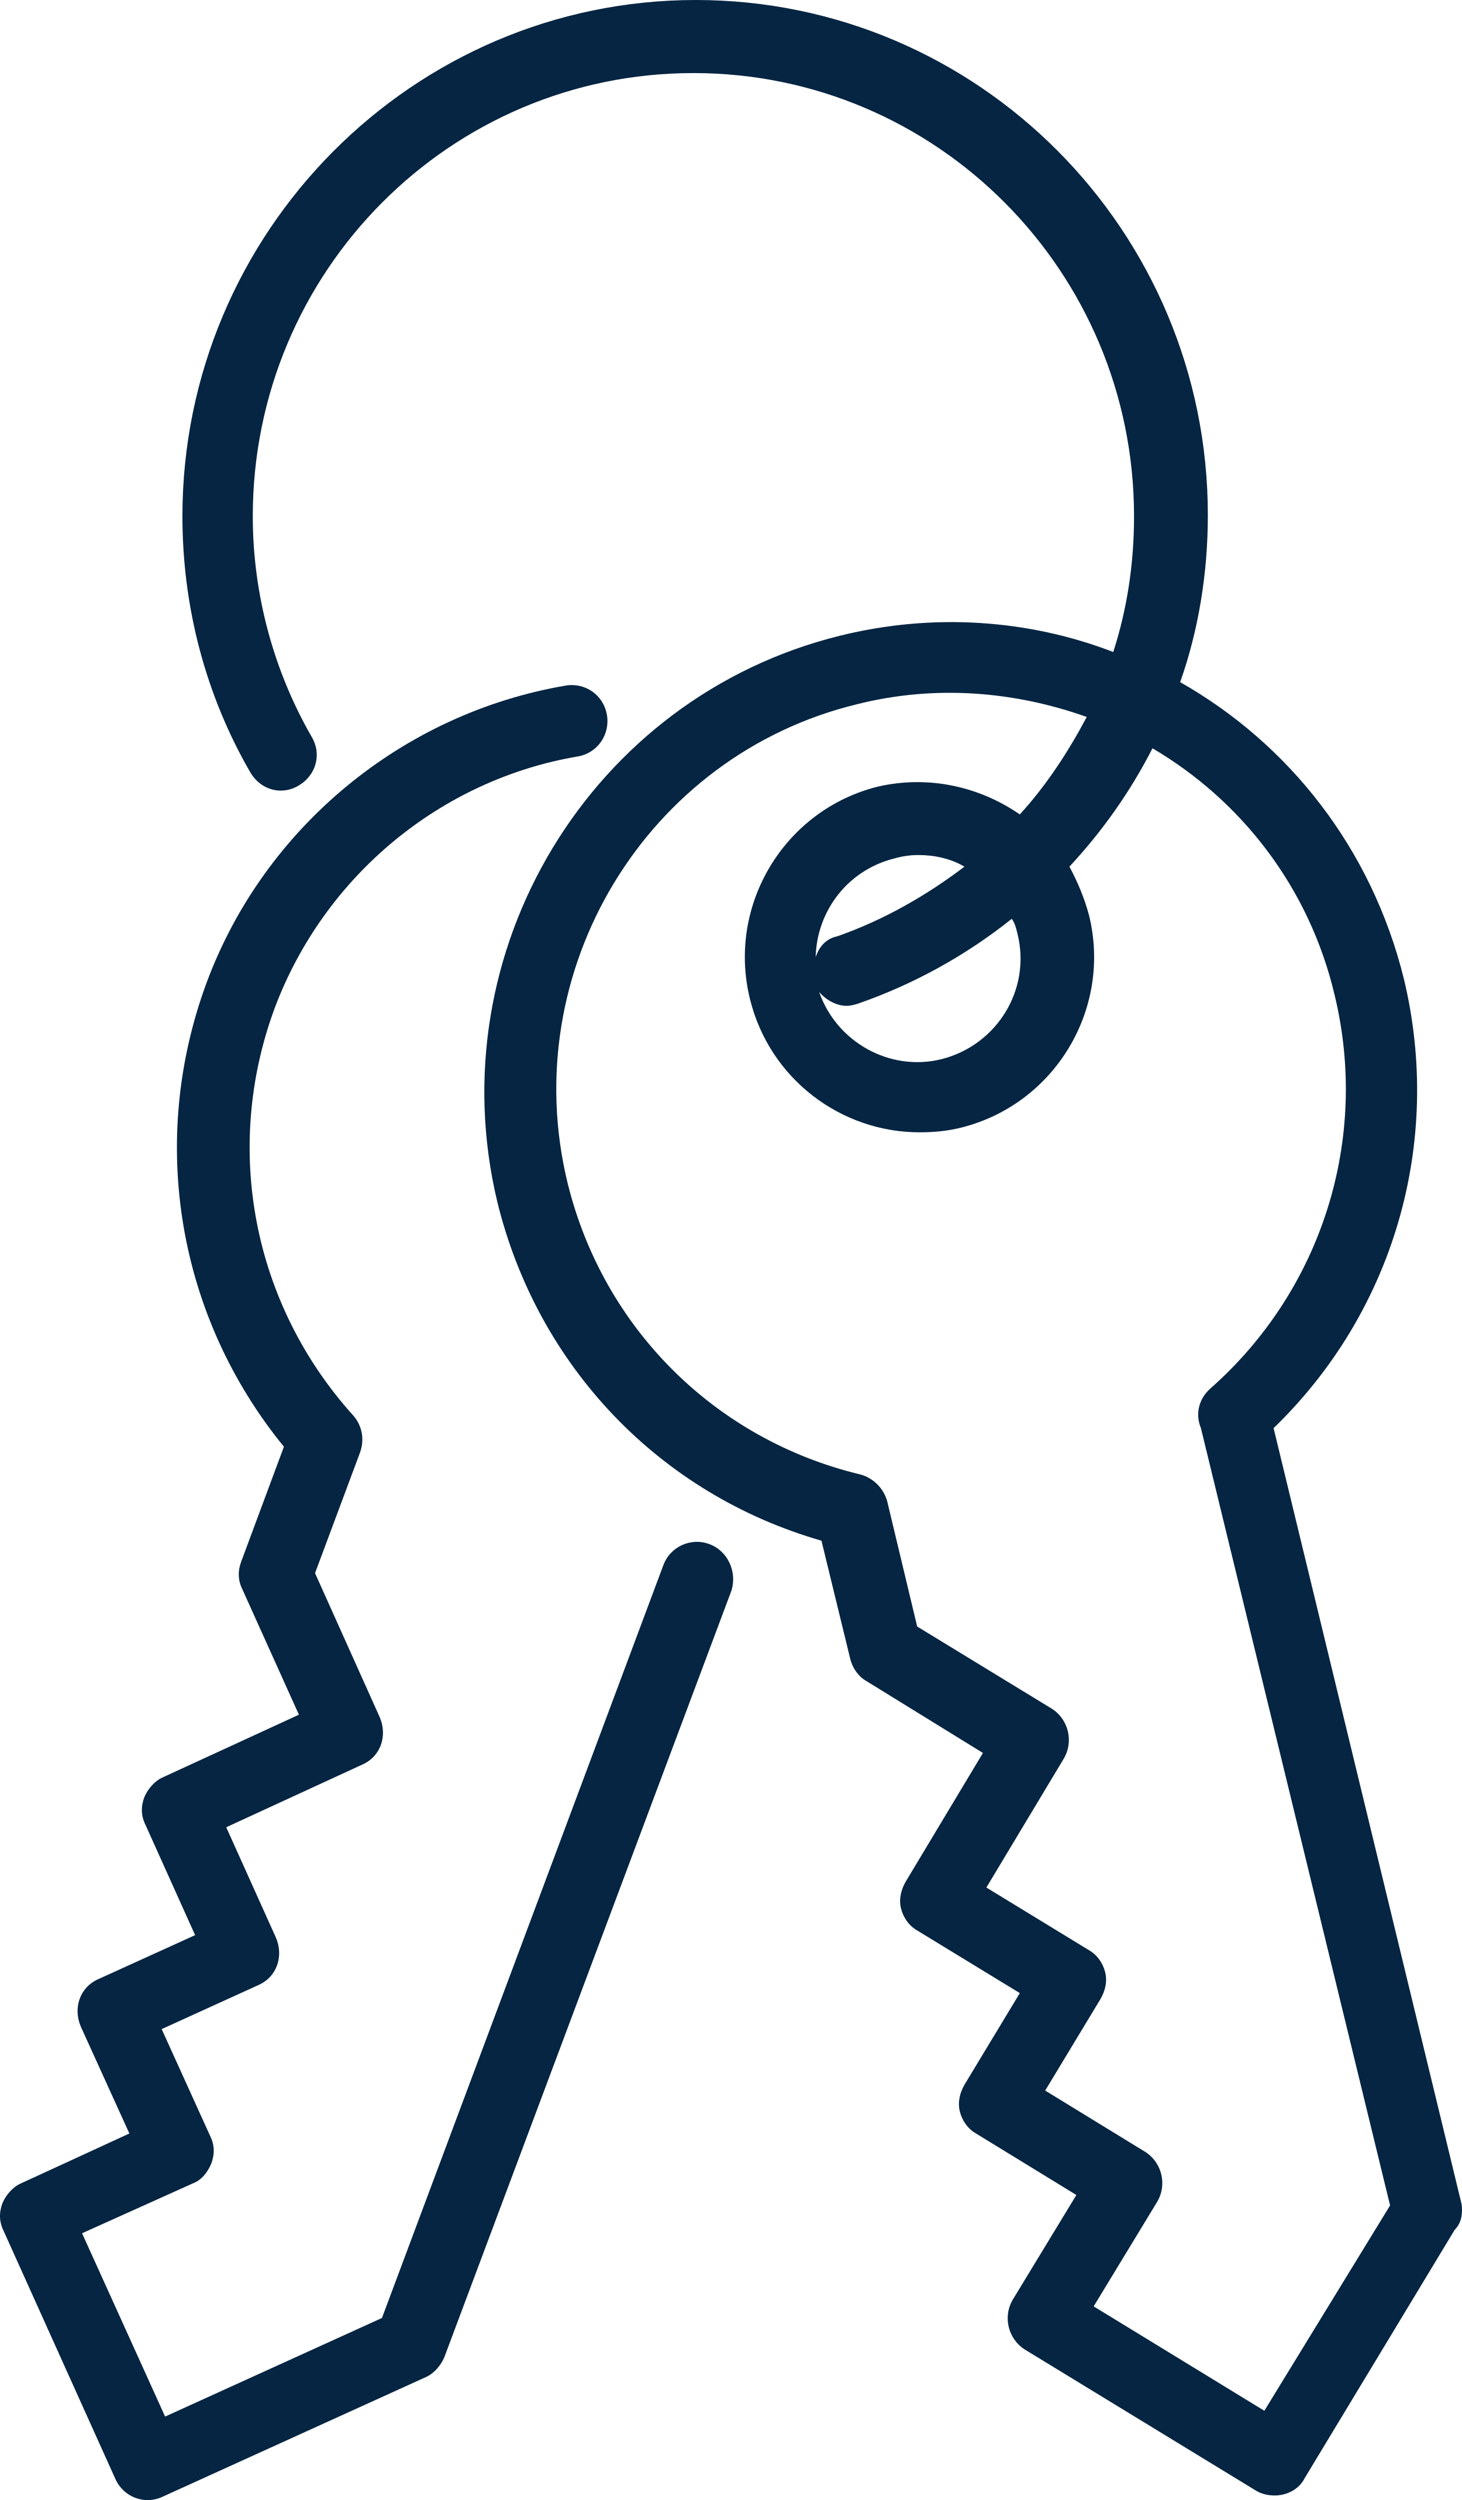 <svg width="31" height="53" viewBox="0 0 31 53" fill="none" xmlns="http://www.w3.org/2000/svg">
<path d="M30.992 46.728L27.005 30.275C29.549 27.816 30.6 24.225 29.769 20.757C29.084 17.978 27.323 15.765 25.024 14.461C25.415 13.354 25.611 12.149 25.611 10.92C25.611 4.894 20.744 0 14.752 0C8.759 0 3.868 4.919 3.868 10.944C3.868 12.863 4.357 14.732 5.311 16.38C5.531 16.748 5.971 16.872 6.338 16.65C6.705 16.429 6.827 15.986 6.607 15.617C5.8 14.215 5.36 12.592 5.36 10.944C5.36 5.755 9.542 1.549 14.703 1.549C19.863 1.549 24.046 5.755 24.046 10.944C24.046 11.953 23.899 12.912 23.605 13.822C21.82 13.133 19.79 12.986 17.809 13.477C12.526 14.781 9.273 20.167 10.545 25.479C11.401 28.972 13.993 31.677 17.418 32.661L18.029 35.169C18.078 35.366 18.2 35.538 18.371 35.637L20.842 37.161L19.203 39.891C19.105 40.064 19.056 40.26 19.105 40.457C19.154 40.654 19.276 40.826 19.448 40.924L21.624 42.252L20.45 44.195C20.352 44.367 20.304 44.564 20.352 44.761C20.401 44.958 20.524 45.13 20.695 45.228L22.823 46.532L21.478 48.745C21.257 49.114 21.38 49.581 21.722 49.803L26.638 52.803C26.761 52.877 26.907 52.902 27.029 52.902C27.274 52.902 27.543 52.779 27.665 52.533L30.845 47.27C30.992 47.122 31.016 46.925 30.992 46.728ZM26.809 51.106L23.19 48.893L24.535 46.679C24.755 46.31 24.633 45.843 24.29 45.622L22.162 44.318L23.336 42.375C23.434 42.203 23.483 42.007 23.434 41.81C23.385 41.613 23.263 41.441 23.092 41.343L20.915 40.014L22.554 37.285C22.774 36.916 22.651 36.448 22.309 36.227L19.448 34.481L18.812 31.825C18.738 31.554 18.518 31.333 18.249 31.259C15.167 30.521 12.795 28.16 12.037 25.086C10.936 20.585 13.7 16.011 18.176 14.928C19.839 14.51 21.526 14.658 23.043 15.199C22.651 15.937 22.187 16.65 21.624 17.265C20.768 16.675 19.692 16.429 18.616 16.675C16.635 17.167 15.412 19.183 15.901 21.175C16.317 22.872 17.833 24.004 19.497 24.004C19.79 24.004 20.083 23.979 20.377 23.905C22.358 23.413 23.581 21.397 23.092 19.405C22.994 19.036 22.847 18.691 22.676 18.372C23.385 17.609 23.972 16.773 24.437 15.863C26.32 16.97 27.763 18.814 28.301 21.102C29.035 24.151 28.032 27.349 25.66 29.439C25.415 29.66 25.342 29.98 25.464 30.275L29.475 46.753L26.809 51.106ZM21.575 19.798C21.869 20.979 21.135 22.159 19.961 22.454C18.86 22.725 17.735 22.085 17.369 21.028C17.515 21.2 17.735 21.323 17.956 21.323C18.029 21.323 18.127 21.298 18.2 21.274C19.399 20.856 20.499 20.241 21.453 19.478C21.526 19.577 21.551 19.7 21.575 19.798ZM17.295 20.29C17.32 19.306 17.98 18.445 18.958 18.2C19.13 18.15 19.301 18.126 19.472 18.126C19.814 18.126 20.157 18.2 20.45 18.372C19.643 18.986 18.738 19.503 17.76 19.847C17.515 19.896 17.369 20.069 17.295 20.29Z" fill="#062542"/>
<path d="M15.045 32.735C14.654 32.587 14.213 32.784 14.067 33.177L8.099 49.139L3.501 51.229L1.74 47.343L4.088 46.286C4.284 46.212 4.406 46.04 4.479 45.868C4.553 45.671 4.553 45.474 4.455 45.278L3.428 43.015L5.482 42.08C5.873 41.908 6.02 41.465 5.849 41.072L4.797 38.736L7.683 37.407C8.075 37.235 8.221 36.793 8.05 36.399L6.68 33.349L7.634 30.792C7.732 30.521 7.683 30.226 7.488 30.005C5.36 27.644 4.724 24.348 5.824 21.372C6.876 18.569 9.346 16.527 12.257 16.035C12.673 15.961 12.942 15.568 12.868 15.15C12.795 14.732 12.404 14.461 11.988 14.535C8.539 15.125 5.604 17.535 4.381 20.831C3.134 24.201 3.77 27.914 6.02 30.669L5.115 33.103C5.042 33.3 5.042 33.497 5.14 33.694L6.338 36.35L3.452 37.678C3.281 37.752 3.134 37.924 3.061 38.096C2.987 38.293 2.987 38.49 3.085 38.686L4.137 41.023L2.082 41.957C1.691 42.13 1.544 42.572 1.715 42.966L2.743 45.228L0.444 46.286C0.272 46.36 0.126 46.532 0.052 46.704C-0.021 46.901 -0.021 47.097 0.077 47.294L2.449 52.557C2.571 52.828 2.841 53 3.134 53C3.232 53 3.354 52.975 3.452 52.926L9.028 50.393C9.2 50.319 9.346 50.147 9.42 49.975L15.51 33.718C15.632 33.325 15.436 32.882 15.045 32.735Z" fill="#062542"/>
</svg>
